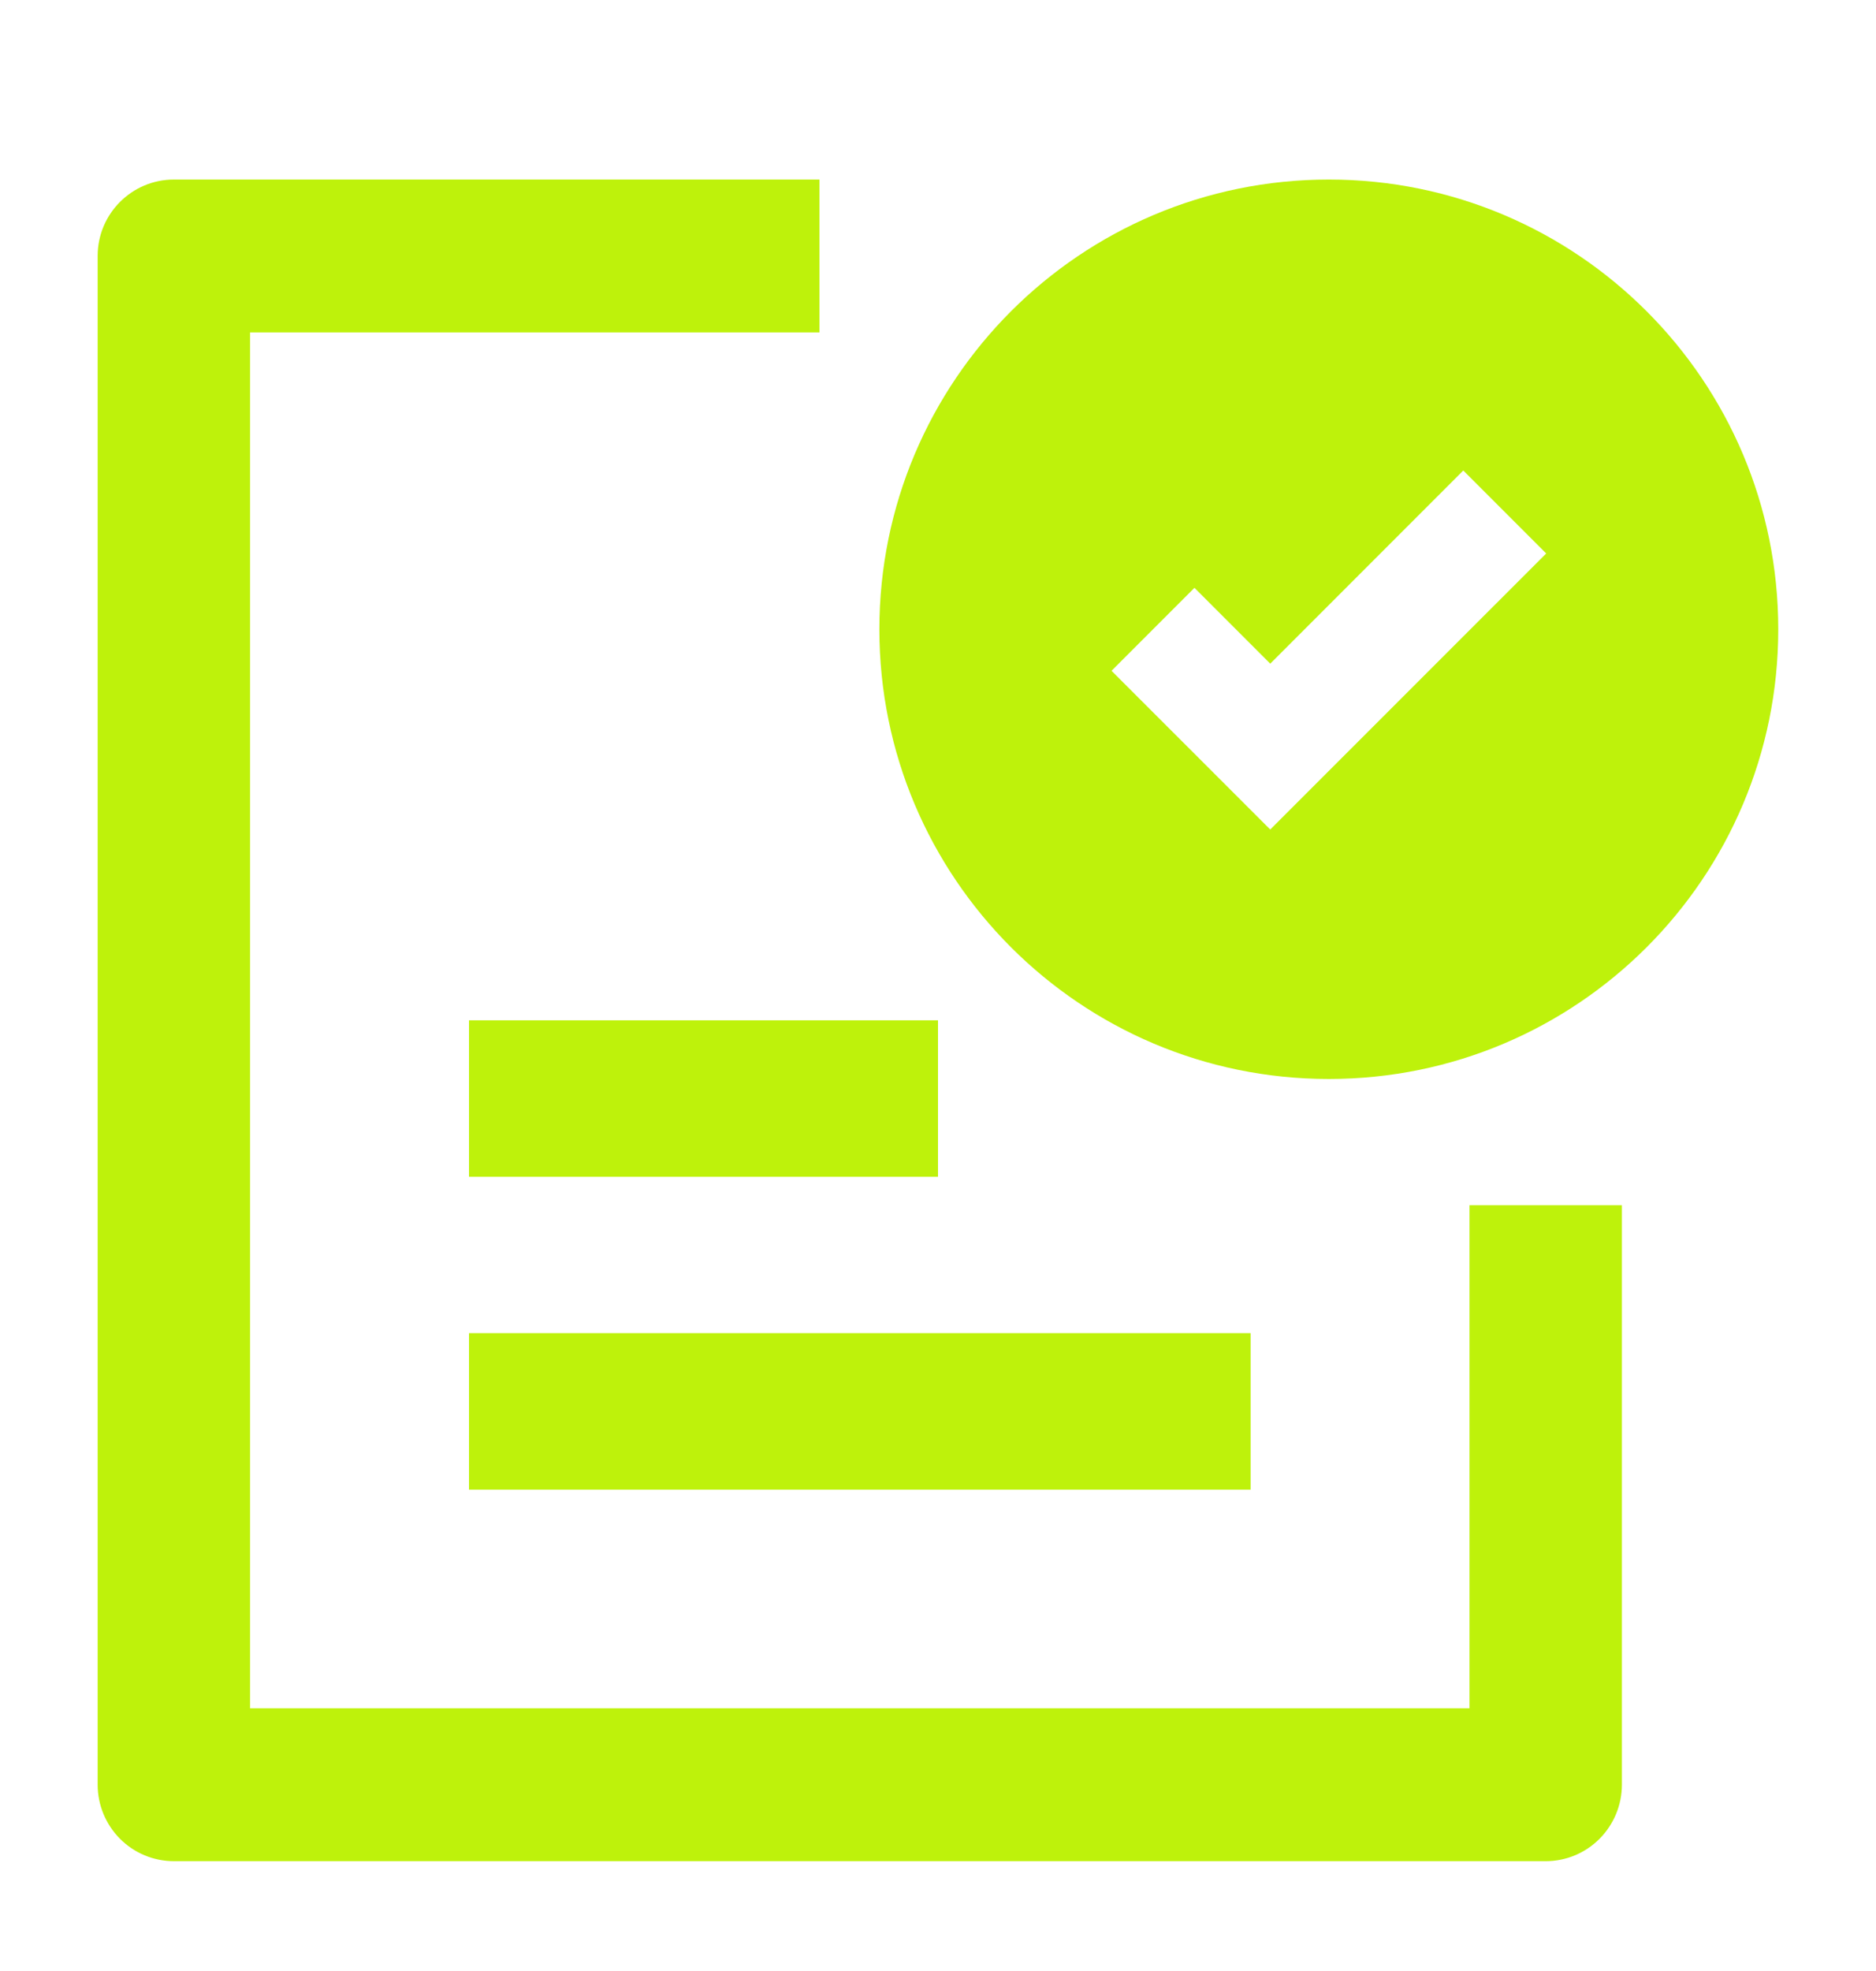 <svg width="20" height="21" viewBox="0 0 20 21" fill="none" xmlns="http://www.w3.org/2000/svg">
<path fill-rule="evenodd" clip-rule="evenodd" d="M1.041 2.727C1.041 2.278 1.405 1.913 1.854 1.913H8.736V3.542H2.666V18.201H15.666L15.666 12.841L17.291 12.841L17.291 19.015C17.291 19.231 17.205 19.438 17.053 19.591C16.901 19.744 16.694 19.83 16.479 19.83H1.854C1.638 19.83 1.431 19.744 1.279 19.591C1.127 19.438 1.041 19.231 1.041 19.015V2.727Z" fill="#BEF20B"/>
<path fill-rule="evenodd" clip-rule="evenodd" d="M14.167 1.913C11.52 1.913 9.375 4.058 9.375 6.705C9.375 9.351 11.52 11.496 14.167 11.496C16.813 11.496 18.958 9.351 18.958 6.705C18.958 4.058 16.813 1.913 14.167 1.913ZM16.484 5.897L15.6 5.013L13.542 7.071L12.734 6.263L11.85 7.147L13.542 8.838L16.484 5.897Z" fill="#BEF20B"/>
<path fill-rule="evenodd" clip-rule="evenodd" d="M10 12.538H5V10.871H10V12.538Z" fill="#BEF20B"/>
<path fill-rule="evenodd" clip-rule="evenodd" d="M13.333 15.871H5V14.204H13.333V15.871Z" fill="#BEF20B"/>
</svg>
